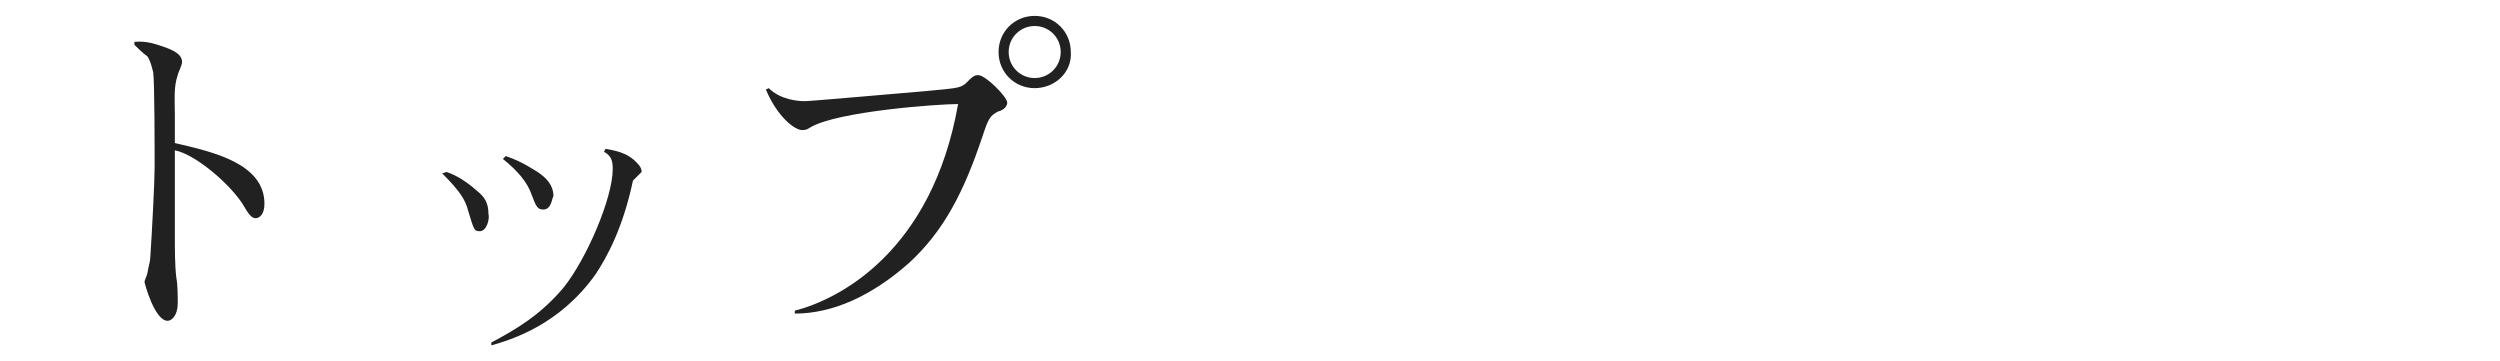 <?xml version="1.0" encoding="utf-8"?>
<!-- Generator: Adobe Illustrator 25.0.1, SVG Export Plug-In . SVG Version: 6.00 Build 0)  -->
<svg version="1.1" id="レイヤー_1" xmlns="http://www.w3.org/2000/svg" xmlns:xlink="http://www.w3.org/1999/xlink" x="0px"
	 y="0px" width="173px" height="25px" viewBox="0 0 173 25" style="enable-background:new 0 0 173 25;" xml:space="preserve">
<style type="text/css">
	.st0{fill:#212121;}
</style>
<g>
	<path class="st0" d="M17.7,15.1c-0.2,0-0.4-0.1-0.8-0.8c-0.8-1.4-3.3-3.6-4.8-3.9c0,1.4,0,3.7,0,5.1c0,0.3,0,0.5,0,0.8
		c0,0.9,0,2.1,0.1,2.9c0.1,0.5,0.1,1.3,0.1,1.8c0,0.8-0.4,1.2-0.7,1.2c-0.9,0-1.6-2.6-1.6-2.7s0.2-0.5,0.2-0.6
		c0.1-0.6,0.2-0.8,0.2-1.1c0.1-1.4,0.3-5.2,0.3-6.2s0-6-0.1-6.6c-0.1-0.4-0.2-0.8-0.4-1.1C9.9,3.7,9.4,3.2,9.3,3.1V2.9
		c0.9-0.1,1.6,0.2,2.2,0.4c0.8,0.3,1.1,0.6,1.1,1c0,0.2-0.3,0.8-0.3,0.9C12,6,12.1,7.1,12.1,7.9c0,0.7,0,1.4,0,2
		c2.6,0.6,6.2,1.4,6.2,4.2C18.3,14.9,17.9,15.1,17.7,15.1z"/>
	<path class="st0" d="M33.2,16c-0.4,0-0.4-0.1-0.8-1.4c-0.2-0.8-0.6-1.4-1.8-2.6l0.3-0.1c0.3,0.1,1.1,0.4,2.1,1.3
		c0.5,0.4,0.8,0.8,0.8,1.6C33.9,15.1,33.7,16,33.2,16z M43.8,12.5c-0.7,3.3-1.8,5.3-2.6,6.5c-2.5,3.5-5.8,4.5-7.2,4.9v-0.2
		c1.7-0.9,3.4-1.9,5-3.8c1.6-2,3.4-6.2,3.4-8.2c0-0.6-0.1-0.9-0.6-1.2l0.1-0.2c0.5,0.1,1.5,0.2,2.2,1c0.3,0.3,0.3,0.5,0.3,0.6
		C44.3,12,44.3,12,43.8,12.5z M37.6,14.5c-0.4,0-0.5-0.2-0.8-1c-0.3-0.9-1-1.7-2-2.5l0.2-0.2c1.2,0.4,2,1,2.2,1.1
		c0.6,0.4,1.1,0.9,1.1,1.7C38.2,13.6,38.2,14.5,37.6,14.5z"/>
	<path class="st0" d="M69.1,7.7C68.5,8,68.4,8.2,68,9.4c-1.3,3.9-2.7,6.6-5.1,8.8c-2.6,2.3-5.3,3.5-7.9,3.5v-0.2
		c3.1-0.8,9.5-4.1,11.3-14.3c-1.4,0-8.3,0.5-10.2,1.6C55.8,9,55.7,9,55.5,9C55,9,53.8,8.1,53,6.2l0.2-0.1C54,6.9,55.2,7,55.7,7
		c0.4,0,7.2-0.6,8.4-0.7c2.1-0.2,2.3-0.2,2.7-0.5c0.5-0.5,0.6-0.6,0.9-0.6c0.5,0,2,1.5,2,1.9C69.7,7.5,69.2,7.7,69.1,7.7z M71.6,6.1
		c-1.4,0-2.5-1.1-2.5-2.5s1.1-2.5,2.5-2.5s2.5,1.1,2.5,2.5C74.2,5,73,6.1,71.6,6.1z M71.6,1.8c-1,0-1.8,0.8-1.8,1.8s0.8,1.8,1.8,1.8
		s1.8-0.8,1.8-1.8S72.6,1.8,71.6,1.8z"/>
</g>
</svg>
